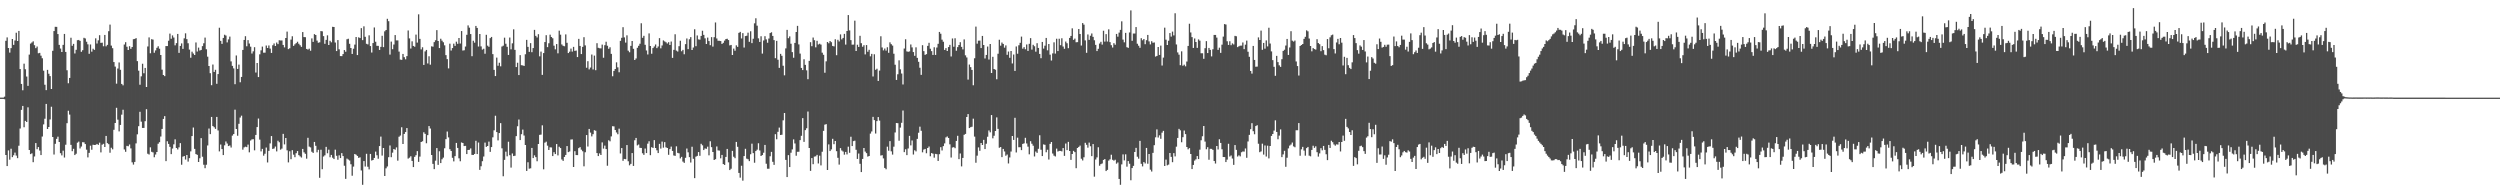 <svg xmlns="http://www.w3.org/2000/svg" width="1920" height="150"><path d="M0 74.972h1v1.000H0zM1 74.972h1v1.000H1zM2 74.975h1v1.000H2zM3 74.248h1v2.008H3zM4 31.341h1v87.724H4zM5 28.719h1v98.825H5zM6 36.885h1v78.614H6zM7 40.398h1v82.231H7zM8 36.971h1v77.276H8zM9 29.964h1v90.733H9zM10 34.478h1v84.750H10zM11 31.075h1v86.120H11zM12 25.141h1v94.369H12zM13 31.486h1v89.986H13zM14 23.748h1v88.166H14zM15 53.046h1v45.645H15zM16 64.462h1v19.903H16zM17 69.312h1v12.064H17zM18 48.922h1v48.801H18zM19 53.192h1v39.638H19zM20 58.790h1v34.890H20zM21 65.926h1v16.492H21zM22 41.944h1v73.244H22zM23 33.469h1v84.922H23zM24 32.614h1v85.163H24zM25 31.768h1v92.789H25zM26 34.696h1v85.448H26zM27 36.990h1v72.862H27zM28 35.721h1v78.877H28zM29 40.931h1v72.020H29zM30 40.593h1v75.043H30zM31 42.749h1v76.323H31zM32 44.736h1v60.112H32zM33 54.249h1v41.285H33zM34 65.055h1v26.127H34zM35 69.202h1v10.607H35zM36 53.635h1v45.457H36zM37 56.621h1v40.912H37zM38 58.494h1v33.257H38zM39 68.376h1v13.586H39zM40 38.994h1v66.234H40zM41 23.836h1v94.860H41zM42 20.562h1v89.854H42zM43 20.621h1v86.038H43zM44 26.186h1v78.795H44zM45 34.434h1v74.629H45zM46 37.299h1v80.337H46zM47 39.935h1v79.419H47zM48 34.447h1v81.262H48zM49 26.068h1v94.936H49zM50 39.862h1v71.295H50zM51 53.950h1v40.644H51zM52 63.928h1v21.092H52zM53 59.868h1v28.137H53zM54 29.003h1v82.270H54zM55 35.155h1v80.967H55zM56 33.705h1v80.582H56zM57 41.043h1v78.064H57zM58 38.232h1v79.819H58zM59 30.895h1v78.679H59zM60 30.686h1v78.069H60zM61 31.409h1v82.617H61zM62 39.798h1v72.735H62zM63 38.577h1v70.635H63zM64 29.038h1v80.276H64zM65 29.519h1v81.110H65zM66 32.058h1v82.877H66zM67 34.034h1v86.847H67zM68 41.304h1v76.095H68zM69 34.163h1v77.698H69zM70 39.698h1v75.294H70zM71 37.443h1v73.703H71zM72 38.287h1v73.059H72zM73 29.432h1v81.834H73zM74 33.433h1v77.130H74zM75 30.954h1v80.300H75zM76 27.039h1v82.540H76zM77 32.902h1v84.161H77zM78 32.782h1v78.331H78zM79 35.536h1v74.905H79zM80 26.815h1v86.067H80zM81 35.606h1v68.796H81zM82 34.435h1v75.491H82zM83 23.975h1v86.751H83zM84 18.885h1v98.402H84zM85 35.020h1v78.465H85zM86 37.015h1v77.654H86zM87 47.679h1v52.024H87zM88 51.175h1v43.305H88zM89 64.280h1v18.505H89zM90 52.632h1v39.297H90zM91 47.959h1v52.943H91zM92 53.611h1v42.362H92zM93 64.442h1v23.619H93zM94 65.517h1v18.736H94zM95 34.187h1v80.603H95zM96 32.418h1v84.143H96zM97 35.879h1v76.163H97zM98 38.419h1v73.898H98zM99 35.501h1v75.441H99zM100 37.469h1v76.513H100zM101 36.093h1v88.582H101zM102 30.103h1v96.336H102zM103 29.904h1v94.436H103zM104 29.295h1v80.832H104zM105 46.972h1v56.182H105zM106 54.268h1v42.652H106zM107 65.051h1v20.812H107zM108 58.624h1v34.815H108zM109 48.938h1v49.315H109zM110 56.293h1v41.939H110zM111 52.189h1v40.869H111zM112 66.792h1v17.067H112zM113 35.671h1v82.388H113zM114 28.718h1v89.978H114zM115 40.908h1v72.254H115zM116 30.094h1v86.464H116zM117 30.425h1v86.598H117zM118 40.502h1v80.271H118zM119 38.690h1v80.006H119zM120 36.729h1v80.023H120zM121 35.511h1v74.896H121zM122 37.449h1v71.751H122zM123 42.243h1v62.605H123zM124 53.506h1v45.534H124zM125 57.609h1v33.731H125zM126 58.451h1v30.719H126zM127 35.356h1v88.398H127zM128 35.399h1v73.116H128zM129 31.265h1v79.283H129zM130 25.787h1v86.993H130zM131 29.750h1v88.616H131zM132 27.185h1v86.877H132zM133 28.818h1v82.042H133zM134 34.819h1v72.184H134zM135 33.102h1v80.573H135zM136 26.048h1v88.727H136zM137 40.610h1v72.534H137zM138 35.279h1v74.663H138zM139 33.310h1v93.209H139zM140 37.549h1v82.783H140zM141 29.449h1v90.373H141zM142 25.607h1v96.921H142zM143 30.068h1v88.979H143zM144 33.212h1v90.887H144zM145 38.073h1v83.384H145zM146 44.328h1v71.922H146zM147 39.685h1v64.835H147zM148 41.089h1v56.883H148zM149 42.255h1v72.071H149zM150 32.621h1v85.712H150zM151 39.557h1v79.391H151zM152 36.538h1v87.859H152zM153 38.800h1v82.769H153zM154 38.351h1v67.758H154zM155 35.411h1v84.968H155zM156 33.236h1v93.279H156zM157 28.884h1v100.290H157zM158 37.860h1v88.672H158zM159 43.530h1v68.178H159zM160 50.692h1v48.037H160zM161 56.219h1v46.783H161zM162 65.418h1v24.401H162zM163 49.570h1v47.264H163zM164 55.260h1v42.496H164zM165 53.601h1v45.377H165zM166 64.352h1v25.444H166zM167 56.893h1v43.319H167zM168 21.296h1v95.000H168zM169 31.409h1v79.598H169zM170 33.686h1v80.788H170zM171 29.156h1v89.928H171zM172 26.661h1v84.950H172zM173 27.301h1v81.360H173zM174 32.584h1v77.639H174zM175 30.250h1v81.949H175zM176 28.102h1v83.640H176zM177 47.150h1v66.136H177zM178 50.600h1v53.553H178zM179 52.534h1v50.432H179zM180 64.653h1v19.559H180zM181 42.599h1v56.454H181zM182 52.965h1v51.274H182zM183 49.633h1v45.449H183zM184 63.160h1v27.083H184zM185 59.110h1v29.720H185zM186 38.332h1v76.637H186zM187 30.687h1v82.518H187zM188 27.816h1v84.819H188zM189 35.551h1v77.471H189zM190 30.823h1v80.256H190zM191 33.435h1v83.580H191zM192 35.823h1v72.101H192zM193 41.127h1v65.909H193zM194 39.430h1v67.468H194zM195 36.263h1v79.186H195zM196 55.696h1v47.933H196zM197 48.382h1v49.221H197zM198 59.194h1v31.838H198zM199 41.720h1v65.514H199zM200 38.666h1v77.629H200zM201 35.772h1v78.561H201zM202 40.468h1v79.085H202zM203 40.445h1v77.632H203zM204 34.948h1v78.364H204zM205 36.862h1v87.889H205zM206 34.906h1v80.936H206zM207 37.317h1v72.791H207zM208 40.629h1v63.878H208zM209 34.788h1v79.570H209zM210 33.392h1v80.621H210zM211 35.350h1v77.209H211zM212 32.659h1v83.599H212zM213 33.906h1v74.168H213zM214 30.929h1v78.318H214zM215 31.098h1v83.861H215zM216 31.099h1v83.003H216zM217 34.496h1v68.336H217zM218 36.410h1v74.490H218zM219 29.167h1v76.815H219zM220 24.252h1v91.211H220zM221 37.752h1v86.994H221zM222 37.050h1v79.120H222zM223 30.391h1v91.876H223zM224 27.855h1v87.474H224zM225 35.206h1v83.575H225zM226 34.046h1v86.667H226zM227 33.107h1v84.553H227zM228 32.049h1v83.990H228zM229 33.608h1v85.515H229zM230 34.764h1v85.333H230zM231 36.010h1v84.971H231zM232 24.616h1v89.761H232zM233 28.489h1v88.505H233zM234 28.589h1v89.515H234zM235 37.582h1v84.295H235zM236 38.077h1v67.734H236zM237 37.390h1v75.202H237zM238 38.964h1v74.230H238zM239 29.472h1v87.048H239zM240 32.145h1v85.328H240zM241 26.196h1v82.797H241zM242 26.892h1v85.088H242zM243 31.160h1v85.833H243zM244 32.833h1v82.212H244zM245 32.494h1v104.066H245zM246 23.870h1v91.113H246zM247 24.049h1v105.884H247zM248 27.729h1v92.488H248zM249 33.624h1v85.670H249zM250 30.602h1v82.177H250zM251 27.156h1v90.547H251zM252 34.541h1v80.395H252zM253 31.318h1v89.478H253zM254 32.533h1v86.468H254zM255 20.603h1v100.541H255zM256 20.760h1v101.402H256zM257 32.684h1v82.249H257zM258 39.227h1v80.419H258zM259 30.781h1v91.888H259zM260 37.882h1v81.408H260zM261 43.035h1v78.385H261zM262 43.113h1v74.491H262zM263 41.522h1v78.314H263zM264 38.442h1v88.823H264zM265 39.750h1v97.615H265zM266 30.170h1v91.657H266zM267 29.758h1v92.751H267zM268 33.657h1v89.637H268zM269 36.852h1v89.292H269zM270 41.445h1v93.533H270zM271 37.415h1v90.523H271zM272 34.254h1v84.013H272zM273 28.415h1v90.412H273zM274 42.299h1v77.450H274zM275 28.672h1v92.562H275zM276 29.232h1v91.607H276zM277 21.599h1v109.318H277zM278 30.814h1v111.137H278zM279 20.208h1v103.483H279zM280 28.260h1v99.646H280zM281 33.652h1v84.445H281zM282 34.082h1v93.975H282zM283 27.118h1v103.004H283zM284 35.365h1v82.860H284zM285 40.370h1v82.936H285zM286 33.084h1v89.811H286zM287 21.115h1v100.161H287zM288 32.071h1v84.336H288zM289 35.184h1v84.035H289zM290 35.206h1v86.694H290zM291 38.364h1v73.792H291zM292 35.983h1v68.948H292zM293 27.517h1v91.998H293zM294 36.192h1v77.455H294zM295 24.072h1v111.098H295zM296 23.065h1v106.218H296zM297 14.446h1v113.388H297zM298 16.298h1v104.433H298zM299 41.922h1v69.792H299zM300 31.966h1v88.780H300zM301 37.794h1v79.456H301zM302 34.217h1v80.224H302zM303 26.945h1v88.050H303zM304 31.039h1v82.189H304zM305 31.040h1v92.336H305zM306 39.647h1v65.384H306zM307 45.780h1v58.304H307zM308 45.986h1v51.772H308zM309 41.428h1v69.154H309zM310 43.927h1v58.942H310zM311 45.579h1v55.864H311zM312 43.118h1v55.242H312zM313 23.391h1v98.412H313zM314 29.489h1v91.593H314zM315 37.279h1v82.738H315zM316 31.748h1v91.866H316zM317 35.270h1v93.052H317zM318 35.885h1v84.594H318zM319 26.564h1v92.629H319zM320 32.701h1v83.392H320zM321 10.998h1v113.332H321zM322 29.854h1v90.394H322zM323 37.917h1v71.159H323zM324 36.303h1v72.167H324zM325 49.883h1v51.703H325zM326 39.475h1v63.316H326zM327 38.344h1v71.692H327zM328 48.722h1v55.046H328zM329 43.188h1v53.649H329zM330 49.650h1v49.061H330zM331 35.564h1v83.454H331zM332 35.829h1v89.997H332zM333 32.373h1v97.505H333zM334 30.905h1v92.504H334zM335 23.117h1v90.619H335zM336 31.486h1v95.142H336zM337 36.937h1v79.239H337zM338 29.728h1v95.532H338zM339 31.240h1v91.102H339zM340 32.467h1v88.584H340zM341 34.803h1v79.048H341zM342 42.335h1v64.503H342zM343 45.410h1v55.597H343zM344 52.555h1v52.992H344zM345 33.533h1v81.038H345zM346 38.786h1v77.196H346zM347 36.917h1v84.294H347zM348 33.544h1v90.412H348zM349 35.224h1v84.710H349zM350 32.010h1v77.747H350zM351 33.621h1v79.990H351zM352 29.204h1v92.384H352zM353 33.450h1v90.426H353zM354 23.879h1v85.535H354zM355 38.801h1v71.027H355zM356 38.609h1v73.561H356zM357 35.713h1v76.325H357zM358 26.751h1v91.551H358zM359 19.528h1v95.676H359zM360 21.224h1v93.812H360zM361 26.145h1v87.807H361zM362 43.175h1v75.748H362zM363 31.269h1v87.767H363zM364 32.793h1v85.405H364zM365 19.927h1v88.197H365zM366 21.463h1v96.837H366zM367 35.749h1v73.702H367zM368 26.096h1v104.370H368zM369 35.628h1v92.085H369zM370 38.099h1v85.721H370zM371 37.427h1v82.809H371zM372 41.264h1v68.241H372zM373 26.722h1v86.074H373zM374 35.068h1v77.085H374zM375 35.939h1v72.803H375zM376 29.264h1v87.364H376zM377 28.386h1v84.575H377zM378 41.570h1v63.924H378zM379 53.641h1v46.469H379zM380 58.440h1v30.460H380zM381 44.238h1v57.197H381zM382 50.502h1v57.333H382zM383 48.204h1v53.999H383zM384 50.940h1v43.649H384zM385 35.740h1v78.172H385zM386 35.050h1v100.320H386zM387 28.930h1v93.852H387zM388 33.599h1v82.865H388zM389 35.922h1v84.143H389zM390 42.178h1v66.666H390zM391 28.822h1v90.365H391zM392 37.872h1v90.869H392zM393 33.276h1v84.609H393zM394 22.539h1v97.304H394zM395 38.319h1v81.287H395zM396 51.509h1v53.054H396zM397 48.179h1v48.807H397zM398 57.634h1v34.190H398zM399 42.342h1v65.208H399zM400 50.071h1v52.979H400zM401 50.248h1v49.291H401zM402 50.627h1v53.453H402zM403 41.699h1v69.678H403zM404 30.609h1v100.644H404zM405 35.987h1v88.626H405zM406 39.833h1v89.704H406zM407 33.116h1v96.177H407zM408 40.091h1v73.532H408zM409 36.892h1v84.522H409zM410 22.945h1v96.366H410zM411 27.560h1v93.125H411zM412 28.757h1v95.081H412zM413 26.272h1v84.344H413zM414 43.286h1v60.312H414zM415 39.651h1v63.748H415zM416 57.502h1v38.746H416zM417 40.771h1v89.285H417zM418 32.293h1v77.282H418zM419 27.034h1v81.765H419zM420 36.189h1v75.696H420zM421 33.214h1v81.968H421zM422 26.624h1v86.502H422zM423 28.419h1v84.843H423zM424 29.390h1v90.467H424zM425 35.076h1v81.823H425zM426 37.906h1v80.421H426zM427 33.849h1v76.795H427zM428 40.983h1v78.374H428zM429 23.547h1v89.123H429zM430 26.643h1v87.094H430zM431 34.141h1v88.316H431zM432 35.159h1v88.397H432zM433 35.527h1v85.023H433zM434 26.411h1v92.584H434zM435 32.876h1v79.304H435zM436 40.731h1v76.107H436zM437 39.706h1v76.615H437zM438 37.312h1v69.830H438zM439 39.619h1v67.443H439zM440 35.994h1v92.239H440zM441 39.060h1v77.042H441zM442 38.801h1v80.291H442zM443 43.804h1v75.362H443zM444 29.832h1v83.944H444zM445 35.295h1v77.719H445zM446 41.511h1v73.459H446zM447 36.010h1v80.154H447zM448 28.557h1v99.187H448zM449 34.846h1v82.080H449zM450 52.019h1v51.705H450zM451 46.986h1v65.539H451zM452 53.275h1v45.745H452zM453 51.871h1v49.961H453zM454 41.865h1v62.892H454zM455 53.331h1v49.742H455zM456 42.700h1v57.307H456zM457 53.921h1v46.465H457zM458 33.175h1v84.375H458zM459 36.724h1v83.113H459zM460 37.060h1v80.744H460zM461 37.166h1v81.882H461zM462 34.249h1v75.129H462zM463 44.331h1v69.795H463zM464 34.706h1v77.138H464zM465 32.076h1v82.423H465zM466 35.109h1v92.150H466zM467 37.487h1v70.229H467zM468 36.306h1v72.262H468zM469 41.372h1v63.378H469zM470 58.566h1v38.365H470zM471 54.468h1v42.585H471zM472 52.978h1v46.848H472zM473 47.877h1v53.880H473zM474 51.708h1v51.402H474zM475 55.506h1v43.321H475zM476 31.411h1v86.435H476zM477 29.006h1v84.716H477zM478 20.909h1v102.580H478zM479 28.698h1v93.361H479zM480 32.712h1v89.534H480zM481 27.151h1v84.263H481zM482 38.915h1v84.947H482zM483 40.165h1v86.803H483zM484 35.248h1v90.610H484zM485 31.494h1v86.059H485zM486 37.499h1v89.917H486zM487 46.074h1v61.653H487zM488 44.921h1v61.021H488zM489 36.703h1v74.959H489zM490 35.157h1v75.851H490zM491 33.613h1v79.894H491zM492 17.881h1v95.758H492zM493 29.050h1v88.682H493zM494 27.520h1v91.428H494zM495 34.408h1v79.644H495zM496 38.734h1v78.823H496zM497 41.805h1v68.517H497zM498 25.653h1v82.829H498zM499 35.314h1v83.883H499zM500 41.251h1v71.807H500zM501 36.931h1v76.671H501zM502 35.677h1v71.966H502zM503 34.140h1v79.544H503zM504 36.974h1v78.494H504zM505 35.695h1v81.851H505zM506 29.261h1v81.229H506zM507 37.102h1v77.028H507zM508 34.899h1v73.859H508zM509 31.003h1v82.386H509zM510 31.811h1v77.371H510zM511 32.460h1v80.700H511zM512 33.446h1v80.210H512zM513 32.424h1v86.449H513zM514 34.537h1v80.016H514zM515 31.896h1v80.712H515zM516 44.422h1v71.497H516zM517 38.316h1v81.070H517zM518 26.336h1v93.382H518zM519 38.851h1v73.526H519zM520 39.595h1v77.794H520zM521 35.460h1v82.278H521zM522 31.301h1v90.337H522zM523 39.392h1v81.061H523zM524 38.273h1v85.823H524zM525 41.667h1v83.419H525zM526 33.885h1v87.302H526zM527 29.531h1v84.564H527zM528 37.729h1v79.273H528zM529 30.133h1v90.543H529zM530 28.499h1v96.352H530zM531 38.391h1v74.288H531zM532 36.484h1v85.500H532zM533 22.467h1v114.359H533zM534 35.495h1v84.821H534zM535 27.244h1v92.482H535zM536 30.283h1v86.523H536zM537 30.474h1v89.156H537zM538 27.607h1v82.823H538zM539 23.613h1v87.980H539zM540 26.759h1v88.473H540zM541 29.464h1v84.543H541zM542 33.769h1v80.502H542zM543 28.875h1v83.764H543zM544 31.519h1v87.785H544zM545 34.736h1v73.755H545zM546 28.532h1v84.491H546zM547 35.770h1v80.987H547zM548 28.558h1v94.319H548zM549 17.241h1v105.012H549zM550 29.561h1v82.947H550zM551 31.276h1v84.223H551zM552 31.321h1v84.350H552zM553 31.550h1v90.038H553zM554 33.745h1v85.239H554zM555 32.889h1v93.136H555zM556 31.175h1v95.486H556zM557 30.007h1v90.511H557zM558 29.765h1v84.597H558zM559 30.754h1v93.942H559zM560 34.866h1v95.764H560zM561 34.531h1v95.036H561zM562 42.255h1v73.621H562zM563 37.312h1v83.081H563zM564 38.947h1v82.536H564zM565 34.812h1v74.213H565zM566 35.983h1v76.783H566zM567 25.244h1v107.572H567zM568 24.483h1v111.967H568zM569 29.552h1v97.734H569zM570 25.449h1v113.280H570zM571 36.479h1v83.384H571zM572 27.721h1v86.540H572zM573 27.464h1v94.369H573zM574 25.113h1v97.199H574zM575 32.083h1v91.686H575zM576 24.019h1v94.439H576zM577 33.140h1v77.175H577zM578 29.729h1v87.854H578zM579 17.940h1v107.052H579zM580 14.004h1v101.994H580zM581 19.709h1v95.250H581zM582 29.463h1v80.563H582zM583 32.202h1v83.365H583zM584 27.842h1v91.980H584zM585 41.154h1v77.915H585zM586 31.096h1v86.188H586zM587 27.779h1v83.523H587zM588 30.255h1v95.512H588zM589 32.824h1v96.772H589zM590 29.595h1v100.001H590zM591 25.410h1v94.579H591zM592 24.758h1v91.896H592zM593 27.578h1v96.691H593zM594 30.813h1v95.818H594zM595 44.719h1v58.354H595zM596 31.390h1v75.592H596zM597 45.872h1v55.367H597zM598 52.113h1v45.882H598zM599 41.379h1v62.282H599zM600 42.855h1v60.634H600zM601 50.486h1v41.939H601zM602 57.849h1v28.919H602zM603 37.187h1v85.616H603zM604 22.918h1v113.063H604zM605 29.360h1v89.766H605zM606 27.954h1v100.335H606zM607 33.563h1v83.728H607zM608 40.024h1v74.692H608zM609 44.331h1v62.747H609zM610 32.966h1v77.195H610zM611 24.593h1v95.011H611zM612 19.842h1v96.720H612zM613 34.118h1v82.392H613zM614 41.180h1v66.420H614zM615 52.194h1v52.109H615zM616 53.815h1v36.913H616zM617 45.507h1v63.449H617zM618 49.811h1v50.107H618zM619 53.992h1v44.542H619zM620 60.816h1v24.841H620zM621 46.755h1v66.919H621zM622 32.428h1v98.776H622zM623 35.481h1v85.900H623zM624 28.831h1v97.253H624zM625 30.850h1v89.405H625zM626 36.331h1v83.709H626zM627 31.359h1v87.601H627zM628 34.137h1v91.403H628zM629 33.602h1v85.941H629zM630 34.254h1v92.777H630zM631 40.433h1v76.112H631zM632 42.065h1v58.460H632zM633 55.873h1v39.896H633zM634 47.090h1v48.268H634zM635 32.240h1v98.305H635zM636 33.242h1v77.649H636zM637 31.477h1v84.565H637zM638 32.393h1v82.323H638zM639 35.298h1v71.325H639zM640 35.640h1v75.104H640zM641 30.158h1v78.151H641zM642 42.377h1v73.726H642zM643 30.576h1v90.614H643zM644 31.861h1v94.564H644zM645 26.440h1v87.309H645zM646 30.250h1v85.309H646zM647 29.137h1v87.218H647zM648 26.003h1v92.771H648zM649 34.245h1v82.416H649zM650 23.820h1v94.781H650zM651 11.554h1v101.090H651zM652 23.360h1v93.984H652zM653 30.800h1v74.216H653zM654 34.312h1v77.855H654zM655 34.240h1v74.153H655zM656 15.883h1v92.129H656zM657 39.172h1v75.850H657zM658 34.369h1v87.707H658zM659 36.035h1v81.853H659zM660 27.508h1v98.306H660zM661 33.152h1v98.981H661zM662 35.875h1v86.162H662zM663 34.736h1v78.949H663zM664 41.798h1v74.649H664zM665 34.621h1v83.011H665zM666 39.735h1v80.518H666zM667 38.248h1v81.582H667zM668 43.278h1v59.337H668zM669 41.363h1v59.587H669zM670 58.733h1v31.029H670zM671 41.652h1v50.593H671zM672 53.582h1v48.952H672zM673 52.781h1v40.263H673zM674 62.134h1v27.777H674zM675 54.243h1v38.403H675zM676 27.847h1v91.623H676zM677 36.435h1v82.744H677zM678 38.692h1v82.976H678zM679 37.260h1v91.725H679zM680 38.837h1v91.168H680zM681 36.284h1v76.353H681zM682 40.527h1v75.229H682zM683 32.531h1v75.880H683zM684 33.968h1v82.252H684zM685 35.009h1v83.710H685zM686 41.291h1v71.330H686zM687 49.707h1v52.045H687zM688 61.405h1v33.074H688zM689 57.033h1v37.599H689zM690 46.328h1v61.764H690zM691 53.227h1v44.780H691zM692 56.457h1v37.846H692zM693 64.853h1v20.012H693zM694 37.289h1v79.560H694zM695 30.159h1v84.498H695zM696 39.488h1v79.641H696zM697 39.806h1v74.228H697zM698 39.489h1v64.878H698zM699 34.172h1v77.480H699zM700 36.415h1v71.465H700zM701 39.999h1v78.695H701zM702 42.871h1v72.525H702zM703 36.368h1v79.912H703zM704 44.429h1v62.223H704zM705 47.479h1v54.447H705zM706 51.997h1v45.272H706zM707 57.476h1v42.984H707zM708 34.708h1v82.274H708zM709 39.259h1v75.635H709zM710 42.139h1v72.259H710zM711 41.568h1v76.115H711zM712 35.203h1v78.460H712zM713 32.894h1v79.634H713zM714 37.414h1v82.607H714zM715 39.261h1v78.302H715zM716 42.197h1v75.810H716zM717 36.307h1v84.771H717zM718 42.173h1v75.986H718zM719 36.492h1v81.932H719zM720 33.657h1v89.920H720zM721 24.519h1v93.891H721zM722 25.910h1v87.143H722zM723 30.451h1v85.132H723zM724 32.045h1v80.192H724zM725 38.354h1v71.762H725zM726 36.979h1v68.543H726zM727 39.153h1v65.659H727zM728 36.141h1v69.848H728zM729 34.453h1v76.395H729zM730 43.342h1v77.625H730zM731 29.525h1v83.804H731zM732 35.886h1v77.132H732zM733 29.395h1v84.398H733zM734 38.975h1v69.261H734zM735 36.177h1v68.118H735zM736 34.574h1v87.647H736zM737 32.421h1v85.442H737zM738 36.004h1v91.804H738zM739 37.942h1v83.331H739zM740 30.253h1v73.280H740zM741 42.500h1v60.335H741zM742 44.129h1v45.710H742zM743 61.113h1v26.510H743zM744 49.571h1v48.784H744zM745 51.552h1v46.149H745zM746 53.697h1v43.634H746zM747 65.476h1v25.682H747zM748 44.727h1v60.178H748zM749 20.427h1v104.568H749zM750 33.558h1v86.005H750zM751 31.252h1v81.943H751zM752 31.162h1v84.636H752zM753 36.930h1v72.914H753zM754 27.608h1v83.760H754zM755 34.541h1v72.851H755zM756 44.909h1v69.553H756zM757 42.189h1v68.222H757zM758 35.760h1v69.249H758zM759 45.720h1v54.473H759zM760 33.783h1v67.835H760zM761 56.086h1v32.293H761zM762 43.626h1v62.632H762zM763 53.009h1v51.210H763zM764 53.580h1v47.046H764zM765 60.874h1v29.280H765zM766 41.251h1v57.729H766zM767 30.497h1v82.969H767zM768 35.097h1v77.870H768zM769 32.656h1v88.044H769zM770 33.766h1v80.592H770zM771 36.620h1v79.723H771zM772 34.883h1v84.708H772zM773 42.088h1v76.579H773zM774 39.555h1v85.997H774zM775 44.409h1v76.538H775zM776 39.177h1v77.218H776zM777 48.754h1v55.673H777zM778 41.888h1v65.563H778zM779 54.487h1v35.973H779zM780 35.665h1v81.426H780zM781 41.251h1v64.490H781zM782 34.750h1v78.363H782zM783 32.892h1v80.165H783zM784 28.101h1v87.191H784zM785 37.385h1v73.131H785zM786 36.193h1v73.897H786zM787 37.814h1v68.030H787zM788 34.143h1v76.017H788zM789 39.137h1v73.511H789zM790 33.635h1v84.890H790zM791 29.310h1v79.141H791zM792 38.075h1v72.307H792zM793 34.390h1v77.533H793zM794 35.523h1v84.660H794zM795 39.683h1v76.675H795zM796 33.180h1v84.221H796zM797 36.804h1v77.482H797zM798 41.398h1v62.497H798zM799 44.714h1v70.285H799zM800 32.188h1v87.664H800zM801 37.348h1v73.553H801zM802 35.061h1v76.138H802zM803 29.112h1v87.806H803zM804 38.672h1v76.303H804zM805 33.800h1v88.703H805zM806 41.985h1v68.486H806zM807 46.464h1v62.613H807zM808 40.986h1v76.948H808zM809 32.490h1v87.084H809zM810 41.159h1v79.014H810zM811 29.771h1v84.358H811zM812 39.229h1v77.131H812zM813 29.745h1v86.099H813zM814 34.698h1v81.197H814zM815 29.411h1v86.839H815zM816 35.753h1v77.939H816zM817 37.479h1v82.208H817zM818 31.877h1v78.382H818zM819 33.216h1v82.076H819zM820 37.012h1v71.934H820zM821 29.157h1v86.822H821zM822 27.595h1v95.167H822zM823 21.753h1v96.517H823zM824 30.640h1v85.247H824zM825 29.621h1v87.241H825zM826 32.468h1v96.725H826zM827 32.361h1v81.289H827zM828 22.266h1v90.572H828zM829 26.109h1v85.695H829zM830 34.967h1v86.918H830zM831 17.724h1v105.536H831zM832 18.968h1v101.795H832zM833 31.002h1v78.679H833zM834 40.535h1v70.689H834zM835 26.470h1v86.961H835zM836 30.618h1v78.896H836zM837 27.459h1v84.862H837zM838 25.709h1v94.211H838zM839 28.314h1v82.338H839zM840 30.930h1v104.753H840zM841 34.476h1v88.038H841zM842 39.228h1v81.676H842zM843 37.463h1v75.635H843zM844 33.433h1v93.835H844zM845 32.104h1v93.926H845zM846 34.254h1v91.287H846zM847 23.582h1v99.228H847zM848 31.938h1v90.207H848zM849 26.238h1v105.120H849zM850 31.880h1v98.562H850zM851 22.517h1v100.820H851zM852 32.344h1v90.035H852zM853 34.717h1v84.120H853zM854 36.523h1v86.217H854zM855 33.174h1v90.209H855zM856 34.353h1v88.343H856zM857 26.082h1v99.609H857zM858 28.153h1v96.640H858zM859 25.049h1v112.393H859zM860 22.915h1v119.036H860zM861 16.385h1v109.872H861zM862 30.410h1v88.157H862zM863 32.517h1v90.646H863zM864 25.250h1v93.278H864zM865 36.256h1v91.761H865zM866 36.739h1v86.970H866zM867 24.911h1v100.832H867zM868 7.994h1v130.456H868zM869 31.315h1v97.785H869zM870 25.737h1v101.671H870zM871 25.750h1v90.995H871zM872 20.773h1v92.794H872zM873 33.612h1v86.750H873zM874 35.126h1v86.720H874zM875 36.700h1v71.497H875zM876 29.332h1v96.486H876zM877 30.948h1v96.864H877zM878 29.947h1v94.499H878zM879 33.955h1v91.602H879zM880 30.870h1v82.722H880zM881 26.814h1v98.957H881zM882 31.781h1v86.488H882zM883 34.101h1v96.214H883zM884 31.628h1v100.130H884zM885 32.840h1v84.579H885zM886 32.601h1v78.915H886zM887 43.484h1v62.009H887zM888 42.972h1v56.407H888zM889 36.092h1v69.532H889zM890 42.190h1v61.753H890zM891 35.038h1v71.560H891zM892 50.347h1v51.517H892zM893 44.254h1v56.275H893zM894 21.252h1v106.216H894zM895 30.488h1v92.073H895zM896 34.545h1v92.433H896zM897 31.302h1v95.126H897zM898 25.376h1v92.131H898zM899 28.090h1v92.389H899zM900 24.245h1v100.331H900zM901 27.163h1v90.464H901zM902 10.199h1v109.912H902zM903 34.161h1v78.456H903zM904 40.235h1v65.708H904zM905 41.978h1v57.009H905zM906 50.069h1v50.044H906zM907 39.403h1v69.849H907zM908 50.485h1v54.905H908zM909 49.655h1v50.598H909zM910 50.928h1v52.094H910zM911 47.272h1v65.617H911zM912 35.255h1v79.426H912zM913 18.223h1v95.533H913zM914 24.953h1v93.300H914zM915 28.518h1v101.350H915zM916 36.809h1v89.872H916zM917 29.539h1v93.811H917zM918 32.269h1v90.107H918zM919 36.742h1v83.105H919zM920 30.272h1v91.874H920zM921 31.224h1v83.716H921zM922 40.903h1v66.844H922zM923 40.924h1v63.704H923zM924 45.170h1v51.614H924zM925 36.998h1v71.745H925zM926 31.589h1v83.061H926zM927 40.766h1v72.273H927zM928 36.827h1v85.824H928zM929 38.294h1v75.964H929zM930 43.339h1v70.977H930zM931 37.856h1v77.260H931zM932 26.838h1v96.828H932zM933 26.841h1v98.739H933zM934 28.879h1v83.267H934zM935 38.319h1v76.455H935zM936 36.609h1v70.358H936zM937 40.617h1v69.151H937zM938 34.282h1v80.367H938zM939 28.105h1v92.473H939zM940 18.476h1v102.145H940zM941 18.847h1v105.631H941zM942 31.678h1v90.913H942zM943 34.502h1v75.911H943zM944 31.679h1v88.533H944zM945 34.705h1v84.670H945zM946 33.327h1v88.446H946zM947 34.144h1v92.467H947zM948 27.523h1v83.891H948zM949 27.857h1v87.244H949zM950 36.185h1v84.009H950zM951 35.510h1v83.799H951zM952 35.078h1v85.043H952zM953 35.017h1v81.928H953zM954 32.626h1v83.712H954zM955 37.736h1v78.712H955zM956 34.309h1v79.722H956zM957 31.174h1v90.018H957zM958 39.713h1v68.920H958zM959 43.618h1v59.966H959zM960 54.497h1v44.712H960zM961 56.521h1v38.075H961zM962 35.281h1v65.471H962zM963 46.038h1v57.083H963zM964 51.263h1v45.576H964zM965 51.153h1v45.016H965zM966 28.732h1v81.636H966zM967 30.721h1v86.160H967zM968 23.486h1v92.794H968zM969 38.226h1v72.125H969zM970 32.993h1v85.717H970zM971 37.382h1v74.326H971zM972 31.005h1v89.217H972zM973 35.654h1v76.239H973zM974 21.292h1v100.383H974zM975 33.431h1v78.693H975zM976 39.452h1v64.955H976zM977 46.182h1v56.722H977zM978 51.318h1v48.986H978zM979 58.239h1v34.185H979zM980 42.901h1v58.428H980zM981 47.723h1v59.248H981zM982 50.159h1v54.001H982zM983 51.347h1v48.012H983zM984 45.445h1v75.240H984zM985 39.114h1v79.465H985zM986 38.204h1v77.610H986zM987 34.951h1v93.132H987zM988 29.898h1v91.228H988zM989 42.190h1v71.784H989zM990 36.462h1v75.352H990zM991 23.962h1v87.029H991zM992 31.243h1v78.200H992zM993 31.943h1v80.482H993zM994 31.153h1v81.962H994zM995 47.211h1v52.813H995zM996 50.739h1v49.303H996zM997 57.984h1v36.528H997zM998 35.309h1v84.281H998zM999 34.545h1v80.141H999zM1000 33.789h1v78.981H1000zM1001 29.864h1v85.805H1001zM1002 28.262h1v91.306H1002zM1003 23.311h1v90.456H1003zM1004 24.042h1v88.827H1004zM1005 29.585h1v89.948H1005zM1006 35.333h1v84.746H1006zM1007 39.442h1v75.709H1007zM1008 36.939h1v74.968H1008zM1009 37.664h1v75.897H1009zM1010 38.101h1v74.267H1010zM1011 30.101h1v86.770H1011zM1012 33.054h1v87.223H1012zM1013 33.932h1v83.867H1013zM1014 39.319h1v74.478H1014zM1015 35.425h1v80.049H1015zM1016 38.511h1v73.579H1016zM1017 41.960h1v73.149H1017zM1018 42.421h1v76.075H1018zM1019 30.001h1v92.978H1019zM1020 37.051h1v74.263H1020zM1021 28.647h1v84.979H1021zM1022 27.078h1v80.989H1022zM1023 26.589h1v82.598H1023zM1024 37.739h1v73.227H1024zM1025 41.041h1v70.820H1025zM1026 32.593h1v78.250H1026zM1027 29.870h1v81.195H1027zM1028 34.021h1v75.033H1028zM1029 29.203h1v87.102H1029zM1030 32.762h1v76.306H1030zM1031 50.294h1v53.843H1031zM1032 43.634h1v64.513H1032zM1033 56.979h1v34.312H1033zM1034 44.418h1v52.992H1034zM1035 50.068h1v48.560H1035zM1036 52.124h1v49.243H1036zM1037 53.032h1v50.634H1037zM1038 47.871h1v52.184H1038zM1039 26.942h1v100.456H1039zM1040 29.260h1v91.415H1040zM1041 33.111h1v88.330H1041zM1042 38.508h1v87.689H1042zM1043 41.222h1v74.588H1043zM1044 34.876h1v77.398H1044zM1045 35.864h1v76.011H1045zM1046 38.366h1v74.637H1046zM1047 30.784h1v85.286H1047zM1048 39.517h1v78.646H1048zM1049 47.911h1v57.753H1049zM1050 43.409h1v61.230H1050zM1051 60.736h1v33.557H1051zM1052 54.333h1v44.807H1052zM1053 43.895h1v61.477H1053zM1054 44.949h1v54.329H1054zM1055 48.255h1v54.860H1055zM1056 48.872h1v46.986H1056zM1057 33.982h1v91.098H1057zM1058 37.706h1v76.161H1058zM1059 29.610h1v89.087H1059zM1060 32.116h1v86.491H1060zM1061 36.533h1v75.982H1061zM1062 36.032h1v86.002H1062zM1063 34.416h1v84.888H1063zM1064 35.882h1v90.619H1064zM1065 34.309h1v86.605H1065zM1066 34.245h1v84.612H1066zM1067 43.127h1v65.271H1067zM1068 50.658h1v58.118H1068zM1069 50.028h1v56.974H1069zM1070 28.047h1v81.868H1070zM1071 35.448h1v95.879H1071zM1072 31.776h1v81.119H1072zM1073 35.352h1v75.867H1073zM1074 36.291h1v78.370H1074zM1075 34.511h1v86.219H1075zM1076 27.393h1v91.989H1076zM1077 30.417h1v86.576H1077zM1078 30.399h1v85.524H1078zM1079 38.146h1v78.755H1079zM1080 35.913h1v81.280H1080zM1081 39.593h1v75.854H1081zM1082 32.139h1v84.264H1082zM1083 25.648h1v96.346H1083zM1084 30.844h1v93.585H1084zM1085 41.635h1v79.405H1085zM1086 40.105h1v79.615H1086zM1087 38.774h1v91.015H1087zM1088 40.677h1v72.280H1088zM1089 36.646h1v74.414H1089zM1090 27.049h1v83.483H1090zM1091 25.087h1v97.299H1091zM1092 37.549h1v83.635H1092zM1093 20.854h1v99.585H1093zM1094 27.313h1v94.650H1094zM1095 33.221h1v80.180H1095zM1096 34.276h1v90.826H1096zM1097 37.912h1v71.473H1097zM1098 37.304h1v81.949H1098zM1099 36.418h1v75.466H1099zM1100 33.010h1v87.437H1100zM1101 32.296h1v82.993H1101zM1102 39.698h1v73.471H1102zM1103 28.748h1v89.617H1103zM1104 22.386h1v92.040H1104zM1105 33.565h1v83.937H1105zM1106 41.044h1v72.764H1106zM1107 38.703h1v74.120H1107zM1108 23.052h1v90.507H1108zM1109 26.831h1v83.734H1109zM1110 37.743h1v74.342H1110zM1111 26.631h1v81.546H1111zM1112 25.741h1v94.641H1112zM1113 31.057h1v98.274H1113zM1114 23.522h1v96.674H1114zM1115 19.368h1v96.999H1115zM1116 31.491h1v91.939H1116zM1117 32.790h1v86.401H1117zM1118 28.864h1v96.019H1118zM1119 32.383h1v93.358H1119zM1120 35.886h1v77.605H1120zM1121 28.335h1v93.225H1121zM1122 27.710h1v98.168H1122zM1123 30.522h1v87.157H1123zM1124 28.525h1v90.469H1124zM1125 28.988h1v85.778H1125zM1126 32.008h1v86.003H1126zM1127 34.893h1v78.985H1127zM1128 26.970h1v98.490H1128zM1129 34.011h1v83.454H1129zM1130 28.622h1v84.889H1130zM1131 32.147h1v80.527H1131zM1132 28.826h1v84.079H1132zM1133 31.306h1v85.583H1133zM1134 35.990h1v88.773H1134zM1135 28.373h1v87.528H1135zM1136 24.649h1v97.125H1136zM1137 21.892h1v98.327H1137zM1138 32.793h1v85.953H1138zM1139 27.029h1v93.187H1139zM1140 23.898h1v99.874H1140zM1141 26.746h1v96.904H1141zM1142 34.843h1v85.072H1142zM1143 34.973h1v81.610H1143zM1144 32.402h1v88.059H1144zM1145 37.367h1v82.963H1145zM1146 31.622h1v85.974H1146zM1147 29.144h1v88.064H1147zM1148 27.409h1v101.381H1148zM1149 18.242h1v103.384H1149zM1150 26.892h1v99.267H1150zM1151 26.328h1v105.015H1151zM1152 32.245h1v97.207H1152zM1153 27.683h1v95.569H1153zM1154 25.963h1v104.554H1154zM1155 34.686h1v92.218H1155zM1156 37.313h1v81.096H1156zM1157 35.640h1v88.061H1157zM1158 24.421h1v93.238H1158zM1159 18.176h1v99.198H1159zM1160 30.341h1v90.309H1160zM1161 25.043h1v106.217H1161zM1162 33.679h1v94.165H1162zM1163 30.659h1v83.656H1163zM1164 30.917h1v80.082H1164zM1165 30.575h1v74.939H1165zM1166 43.376h1v59.985H1166zM1167 62.684h1v28.068H1167zM1168 62.471h1v27.844H1168zM1169 61.941h1v27.084H1169zM1170 61.696h1v26.203H1170zM1171 61.517h1v27.128H1171zM1172 59.279h1v32.083H1172zM1173 58.101h1v34.190H1173zM1174 56.137h1v38.248H1174zM1175 54.230h1v43.465H1175zM1176 52.660h1v47.818H1176zM1177 50.379h1v51.030H1177zM1178 48.916h1v54.479H1178zM1179 48.322h1v56.193H1179zM1180 45.501h1v60.998H1180zM1181 43.569h1v64.625H1181zM1182 42.009h1v67.399H1182zM1183 39.213h1v71.257H1183zM1184 37.207h1v74.361H1184zM1185 35.997h1v76.913H1185zM1186 33.783h1v82.303H1186zM1187 31.050h1v87.001H1187zM1188 31.676h1v87.803H1188zM1189 30.812h1v89.791H1189zM1190 29.858h1v91.877H1190zM1191 27.950h1v95.237H1191zM1192 26.384h1v96.828H1192zM1193 25.729h1v97.328H1193zM1194 24.758h1v97.430H1194zM1195 23.450h1v98.792H1195zM1196 21.465h1v101.530H1196zM1197 22.816h1v99.996H1197zM1198 22.864h1v100.984H1198zM1199 23.505h1v102.517H1199zM1200 26.504h1v100.525H1200zM1201 27.150h1v104.848H1201zM1202 23.138h1v104.304H1202zM1203 32.098h1v90.269H1203zM1204 27.740h1v91.188H1204zM1205 25.012h1v97.683H1205zM1206 27.386h1v90.386H1206zM1207 32.238h1v74.533H1207zM1208 22.646h1v93.795H1208zM1209 19.426h1v102.698H1209zM1210 14.707h1v114.406H1210zM1211 24.847h1v90.799H1211zM1212 25.855h1v97.423H1212zM1213 27.103h1v87.220H1213zM1214 25.974h1v97.743H1214zM1215 21.653h1v107.002H1215zM1216 33.494h1v83.459H1216zM1217 40.797h1v78.879H1217zM1218 38.120h1v72.766H1218zM1219 31.328h1v79.237H1219zM1220 28.919h1v86.127H1220zM1221 26.636h1v104.533H1221zM1222 22.195h1v96.435H1222zM1223 22.872h1v105.740H1223zM1224 25.704h1v98.613H1224zM1225 30.250h1v91.650H1225zM1226 35.581h1v80.814H1226zM1227 38.423h1v65.556H1227zM1228 32.565h1v77.540H1228zM1229 31.440h1v80.948H1229zM1230 33.601h1v82.531H1230zM1231 25.922h1v94.138H1231zM1232 25.916h1v92.393H1232zM1233 29.002h1v95.102H1233zM1234 33.470h1v86.621H1234zM1235 28.433h1v92.114H1235zM1236 32.755h1v86.704H1236zM1237 30.655h1v92.099H1237zM1238 26.383h1v86.636H1238zM1239 36.715h1v79.520H1239zM1240 35.947h1v74.634H1240zM1241 46.321h1v61.417H1241zM1242 37.853h1v75.713H1242zM1243 31.103h1v91.965H1243zM1244 39.236h1v73.898H1244zM1245 38.239h1v65.932H1245zM1246 32.018h1v79.891H1246zM1247 33.818h1v85.359H1247zM1248 29.317h1v82.748H1248zM1249 28.940h1v91.648H1249zM1250 34.102h1v82.778H1250zM1251 35.949h1v87.579H1251zM1252 27.329h1v86.598H1252zM1253 42.843h1v70.270H1253zM1254 35.201h1v81.844H1254zM1255 26.859h1v94.628H1255zM1256 20.542h1v108.716H1256zM1257 21.159h1v106.529H1257zM1258 27.443h1v89.805H1258zM1259 23.511h1v100.321H1259zM1260 25.920h1v102.145H1260zM1261 27.700h1v101.313H1261zM1262 31.944h1v78.246H1262zM1263 40.953h1v68.136H1263zM1264 32.298h1v78.915H1264zM1265 31.244h1v93.492H1265zM1266 29.858h1v86.496H1266zM1267 38.309h1v80.783H1267zM1268 29.422h1v82.539H1268zM1269 31.333h1v76.207H1269zM1270 35.569h1v81.227H1270zM1271 34.976h1v81.004H1271zM1272 37.600h1v79.922H1272zM1273 16.725h1v116.133H1273zM1274 29.509h1v82.244H1274zM1275 37.670h1v94.230H1275zM1276 35.267h1v86.010H1276zM1277 30.738h1v89.629H1277zM1278 31.561h1v79.285H1278zM1279 29.336h1v93.875H1279zM1280 29.462h1v82.697H1280zM1281 27.479h1v91.140H1281zM1282 29.368h1v95.493H1282zM1283 26.316h1v98.659H1283zM1284 33.989h1v79.864H1284zM1285 37.878h1v82.033H1285zM1286 36.317h1v79.036H1286zM1287 24.909h1v91.954H1287zM1288 28.296h1v103.407H1288zM1289 32.166h1v81.928H1289zM1290 44.754h1v64.978H1290zM1291 48.467h1v58.945H1291zM1292 42.385h1v77.774H1292zM1293 32.837h1v95.715H1293zM1294 27.380h1v110.054H1294zM1295 29.532h1v84.325H1295zM1296 37.146h1v82.403H1296zM1297 34.265h1v94.467H1297zM1298 32.865h1v85.357H1298zM1299 28.221h1v72.595H1299zM1300 37.527h1v67.563H1300zM1301 34.032h1v78.419H1301zM1302 32.811h1v92.197H1302zM1303 13.484h1v114.834H1303zM1304 19.524h1v99.261H1304zM1305 30.729h1v91.494H1305zM1306 22.483h1v94.647H1306zM1307 25.289h1v84.181H1307zM1308 30.142h1v78.346H1308zM1309 17.748h1v108.517H1309zM1310 29.856h1v87.243H1310zM1311 35.260h1v77.600H1311zM1312 29.656h1v82.805H1312zM1313 34.474h1v77.932H1313zM1314 45.119h1v61.908H1314zM1315 38.867h1v74.626H1315zM1316 25.680h1v95.887H1316zM1317 31.490h1v88.637H1317zM1318 32.883h1v91.392H1318zM1319 35.819h1v94.636H1319zM1320 29.684h1v94.652H1320zM1321 19.891h1v108.893H1321zM1322 22.804h1v114.221H1322zM1323 26.512h1v101.567H1323zM1324 28.856h1v85.583H1324zM1325 42.705h1v74.515H1325zM1326 37.929h1v75.038H1326zM1327 43.416h1v71.814H1327zM1328 39.577h1v75.670H1328zM1329 30.650h1v86.671H1329zM1330 35.033h1v83.477H1330zM1331 43.859h1v76.097H1331zM1332 36.328h1v80.846H1332zM1333 40.398h1v72.370H1333zM1334 32.947h1v80.773H1334zM1335 39.525h1v66.129H1335zM1336 37.328h1v70.103H1336zM1337 34.238h1v70.642H1337zM1338 28.482h1v95.215H1338zM1339 33.887h1v84.233H1339zM1340 36.056h1v87.421H1340zM1341 33.573h1v84.524H1341zM1342 32.471h1v86.204H1342zM1343 29.220h1v97.020H1343zM1344 32.674h1v88.238H1344zM1345 40.048h1v67.911H1345zM1346 42.835h1v63.423H1346zM1347 28.460h1v78.519H1347zM1348 34.637h1v87.423H1348zM1349 37.294h1v87.194H1349zM1350 32.282h1v97.000H1350zM1351 32.513h1v86.461H1351zM1352 38.925h1v77.433H1352zM1353 22.882h1v90.413H1353zM1354 21.244h1v94.239H1354zM1355 10.250h1v110.472H1355zM1356 23.294h1v97.355H1356zM1357 39.851h1v73.669H1357zM1358 38.707h1v70.823H1358zM1359 38.621h1v81.991H1359zM1360 37.151h1v76.747H1360zM1361 42.309h1v72.078H1361zM1362 37.120h1v79.749H1362zM1363 37.728h1v72.293H1363zM1364 36.964h1v68.324H1364zM1365 36.172h1v74.401H1365zM1366 19.958h1v94.579H1366zM1367 21.791h1v104.713H1367zM1368 19.840h1v103.599H1368zM1369 19.483h1v100.890H1369zM1370 38.121h1v74.371H1370zM1371 38.913h1v69.816H1371zM1372 37.432h1v69.864H1372zM1373 28.423h1v86.505H1373zM1374 39.612h1v66.753H1374zM1375 33.523h1v80.891H1375zM1376 37.917h1v85.553H1376zM1377 29.731h1v100.044H1377zM1378 28.899h1v91.501H1378zM1379 31.177h1v86.903H1379zM1380 32.037h1v83.871H1380zM1381 36.874h1v83.501H1381zM1382 27.662h1v95.029H1382zM1383 39.723h1v81.838H1383zM1384 33.807h1v77.199H1384zM1385 37.351h1v78.765H1385zM1386 21.715h1v99.063H1386zM1387 20.785h1v99.716H1387zM1388 21.233h1v93.914H1388zM1389 23.598h1v86.843H1389zM1390 33.705h1v77.678H1390zM1391 37.427h1v79.742H1391zM1392 35.623h1v92.645H1392zM1393 33.804h1v86.730H1393zM1394 28.668h1v82.576H1394zM1395 35.986h1v76.355H1395zM1396 23.089h1v87.645H1396zM1397 32.380h1v82.728H1397zM1398 30.462h1v84.479H1398zM1399 31.405h1v79.240H1399zM1400 29.912h1v85.147H1400zM1401 28.080h1v93.869H1401zM1402 33.087h1v77.844H1402zM1403 37.166h1v80.782H1403zM1404 23.523h1v95.530H1404zM1405 20.055h1v99.658H1405zM1406 27.101h1v105.007H1406zM1407 36.810h1v71.286H1407zM1408 44.031h1v60.937H1408zM1409 40.112h1v69.421H1409zM1410 31.935h1v84.199H1410zM1411 38.429h1v81.066H1411zM1412 35.176h1v76.791H1412zM1413 36.472h1v74.287H1413zM1414 34.493h1v80.352H1414zM1415 25.895h1v90.649H1415zM1416 31.652h1v82.066H1416zM1417 33.105h1v74.006H1417zM1418 30.501h1v83.435H1418zM1419 35.634h1v72.576H1419zM1420 35.420h1v86.827H1420zM1421 26.074h1v97.022H1421zM1422 31.484h1v93.042H1422zM1423 22.318h1v88.099H1423zM1424 18.987h1v95.711H1424zM1425 40.448h1v74.311H1425zM1426 37.747h1v74.174H1426zM1427 39.626h1v69.462H1427zM1428 34.168h1v84.206H1428zM1429 38.259h1v79.114H1429zM1430 36.402h1v81.427H1430zM1431 33.971h1v82.494H1431zM1432 31.003h1v85.436H1432zM1433 38.390h1v74.965H1433zM1434 33.584h1v78.570H1434zM1435 34.608h1v79.346H1435zM1436 39.549h1v69.954H1436zM1437 50.163h1v55.474H1437zM1438 28.928h1v99.385H1438zM1439 17.677h1v103.819H1439zM1440 25.478h1v89.851H1440zM1441 27.861h1v88.164H1441zM1442 36.530h1v81.315H1442zM1443 33.554h1v84.469H1443zM1444 40.619h1v72.537H1444zM1445 40.249h1v68.086H1445zM1446 32.928h1v73.463H1446zM1447 31.515h1v79.727H1447zM1448 35.440h1v93.956H1448zM1449 29.031h1v81.986H1449zM1450 36.726h1v76.751H1450zM1451 33.243h1v75.116H1451zM1452 36.983h1v84.171H1452zM1453 29.201h1v94.737H1453zM1454 31.178h1v81.145H1454zM1455 29.856h1v89.675H1455zM1456 28.735h1v88.122H1456zM1457 39.338h1v82.903H1457zM1458 31.717h1v99.939H1458zM1459 22.242h1v104.751H1459zM1460 28.082h1v101.804H1460zM1461 27.772h1v85.691H1461zM1462 33.549h1v80.651H1462zM1463 31.228h1v86.212H1463zM1464 24.062h1v102.403H1464zM1465 25.593h1v104.326H1465zM1466 24.031h1v98.325H1466zM1467 31.706h1v92.449H1467zM1468 27.956h1v100.441H1468zM1469 32.699h1v94.797H1469zM1470 31.561h1v84.693H1470zM1471 24.335h1v95.496H1471zM1472 28.626h1v86.467H1472zM1473 28.093h1v86.538H1473zM1474 31.705h1v84.881H1474zM1475 32.382h1v86.132H1475zM1476 12.568h1v104.879H1476zM1477 25.059h1v95.973H1477zM1478 25.219h1v88.739H1478zM1479 40.043h1v76.343H1479zM1480 32.001h1v76.840H1480zM1481 29.841h1v88.057H1481zM1482 28.363h1v89.046H1482zM1483 30.775h1v89.206H1483zM1484 29.099h1v97.057H1484zM1485 32.984h1v88.790H1485zM1486 29.396h1v81.809H1486zM1487 26.869h1v90.265H1487zM1488 29.816h1v93.328H1488zM1489 32.896h1v79.343H1489zM1490 36.768h1v79.951H1490zM1491 26.416h1v91.953H1491zM1492 32.857h1v83.272H1492zM1493 17.845h1v104.105H1493zM1494 21.000h1v90.921H1494zM1495 20.772h1v93.471H1495zM1496 15.606h1v105.832H1496zM1497 32.401h1v84.087H1497zM1498 31.829h1v101.843H1498zM1499 25.691h1v104.192H1499zM1500 25.412h1v102.656H1500zM1501 23.160h1v104.829H1501zM1502 16.753h1v101.736H1502zM1503 23.189h1v94.946H1503zM1504 22.044h1v93.987H1504zM1505 23.523h1v106.043H1505zM1506 22.587h1v88.763H1506zM1507 27.251h1v91.333H1507zM1508 26.050h1v90.227H1508zM1509 33.828h1v78.766H1509zM1510 36.846h1v87.086H1510zM1511 20.741h1v96.471H1511zM1512 12.940h1v114.371H1512zM1513 10.733h1v116.238H1513zM1514 16.119h1v104.246H1514zM1515 14.691h1v107.451H1515zM1516 22.377h1v92.202H1516zM1517 39.508h1v68.261H1517zM1518 48.337h1v58.556H1518zM1519 30.437h1v80.497H1519zM1520 28.688h1v94.202H1520zM1521 29.879h1v86.146H1521zM1522 32.718h1v86.051H1522zM1523 26.225h1v93.403H1523zM1524 21.316h1v99.686H1524zM1525 29.289h1v90.675H1525zM1526 27.565h1v86.491H1526zM1527 25.709h1v92.289H1527zM1528 21.179h1v89.572H1528zM1529 24.071h1v88.432H1529zM1530 36.761h1v81.909H1530zM1531 34.941h1v77.844H1531zM1532 38.926h1v77.325H1532zM1533 29.029h1v93.828H1533zM1534 26.855h1v100.610H1534zM1535 29.790h1v95.086H1535zM1536 34.454h1v98.859H1536zM1537 19.897h1v112.819H1537zM1538 30.162h1v87.872H1538zM1539 40.058h1v91.449H1539zM1540 33.218h1v92.656H1540zM1541 32.981h1v86.202H1541zM1542 31.357h1v82.160H1542zM1543 32.806h1v89.401H1543zM1544 40.098h1v85.122H1544zM1545 34.467h1v91.919H1545zM1546 33.955h1v92.340H1546zM1547 24.417h1v92.938H1547zM1548 39.605h1v85.643H1548zM1549 31.060h1v95.343H1549zM1550 22.987h1v103.395H1550zM1551 23.586h1v104.027H1551zM1552 22.184h1v94.482H1552zM1553 31.104h1v77.610H1553zM1554 43.872h1v58.093H1554zM1555 43.582h1v64.824H1555zM1556 31.263h1v102.097H1556zM1557 23.625h1v99.711H1557zM1558 30.822h1v88.262H1558zM1559 35.777h1v91.304H1559zM1560 31.654h1v96.233H1560zM1561 26.111h1v90.497H1561zM1562 34.055h1v81.870H1562zM1563 29.775h1v90.671H1563zM1564 32.659h1v87.630H1564zM1565 30.756h1v84.471H1565zM1566 22.432h1v103.896H1566zM1567 20.419h1v97.745H1567zM1568 26.148h1v92.968H1568zM1569 28.531h1v89.438H1569zM1570 33.864h1v84.222H1570zM1571 30.546h1v92.510H1571zM1572 30.625h1v95.281H1572zM1573 24.538h1v104.117H1573zM1574 31.596h1v94.605H1574zM1575 33.347h1v92.542H1575zM1576 26.386h1v89.006H1576zM1577 23.729h1v91.332H1577zM1578 28.312h1v88.908H1578zM1579 39.130h1v78.843H1579zM1580 39.147h1v70.460H1580zM1581 35.712h1v74.625H1581zM1582 29.012h1v75.052H1582zM1583 35.676h1v96.022H1583zM1584 21.503h1v100.934H1584zM1585 27.761h1v92.162H1585zM1586 36.268h1v76.935H1586zM1587 30.826h1v82.379H1587zM1588 32.508h1v77.364H1588zM1589 37.100h1v66.563H1589zM1590 27.649h1v75.185H1590zM1591 25.158h1v81.387H1591zM1592 42.610h1v70.958H1592zM1593 26.000h1v97.394H1593zM1594 25.977h1v94.537H1594zM1595 31.355h1v82.577H1595zM1596 32.049h1v82.235H1596zM1597 28.337h1v87.570H1597zM1598 34.695h1v86.205H1598zM1599 36.335h1v77.019H1599zM1600 40.151h1v85.452H1600zM1601 20.847h1v100.511H1601zM1602 26.056h1v102.578H1602zM1603 28.598h1v81.362H1603zM1604 20.195h1v96.708H1604zM1605 15.906h1v114.591H1605zM1606 31.344h1v94.353H1606zM1607 34.868h1v90.050H1607zM1608 37.298h1v73.907H1608zM1609 35.365h1v75.641H1609zM1610 39.325h1v76.400H1610zM1611 32.666h1v89.954H1611zM1612 30.827h1v87.785H1612zM1613 30.090h1v100.405H1613zM1614 29.251h1v94.886H1614zM1615 32.086h1v91.649H1615zM1616 31.401h1v84.815H1616zM1617 36.504h1v79.529H1617zM1618 38.847h1v82.938H1618zM1619 27.176h1v95.180H1619zM1620 25.661h1v99.864H1620zM1621 33.316h1v80.518H1621zM1622 26.891h1v87.904H1622zM1623 36.195h1v86.583H1623zM1624 42.353h1v83.428H1624zM1625 37.413h1v82.661H1625zM1626 34.333h1v88.323H1626zM1627 38.918h1v78.575H1627zM1628 26.651h1v93.324H1628zM1629 32.860h1v81.762H1629zM1630 29.382h1v90.926H1630zM1631 27.325h1v95.193H1631zM1632 27.072h1v92.959H1632zM1633 35.213h1v78.950H1633zM1634 24.505h1v99.781H1634zM1635 24.216h1v90.212H1635zM1636 30.716h1v86.195H1636zM1637 39.610h1v78.747H1637zM1638 6.253h1v109.871H1638zM1639 21.787h1v102.523H1639zM1640 27.588h1v101.498H1640zM1641 37.731h1v81.960H1641zM1642 37.312h1v94.418H1642zM1643 24.248h1v98.970H1643zM1644 37.767h1v98.084H1644zM1645 30.970h1v101.000H1645zM1646 27.562h1v103.354H1646zM1647 30.274h1v92.946H1647zM1648 23.908h1v97.100H1648zM1649 33.757h1v85.910H1649zM1650 35.654h1v79.385H1650zM1651 36.612h1v79.827H1651zM1652 36.650h1v79.865H1652zM1653 25.759h1v96.420H1653zM1654 20.477h1v104.461H1654zM1655 23.730h1v97.381H1655zM1656 24.867h1v94.127H1656zM1657 29.261h1v91.585H1657zM1658 17.058h1v106.216H1658zM1659 30.548h1v84.534H1659zM1660 29.094h1v84.930H1660zM1661 28.227h1v89.073H1661zM1662 28.140h1v89.576H1662zM1663 31.827h1v87.089H1663zM1664 24.585h1v94.817H1664zM1665 33.813h1v84.878H1665zM1666 29.349h1v89.488H1666zM1667 26.952h1v83.164H1667zM1668 30.010h1v90.612H1668zM1669 26.899h1v86.786H1669zM1670 23.046h1v99.061H1670zM1671 26.117h1v89.770H1671zM1672 31.894h1v95.294H1672zM1673 21.540h1v109.500H1673zM1674 32.898h1v84.119H1674zM1675 26.335h1v91.178H1675zM1676 33.076h1v86.250H1676zM1677 42.352h1v63.306H1677zM1678 41.191h1v74.025H1678zM1679 33.275h1v92.505H1679zM1680 27.744h1v87.125H1680zM1681 31.131h1v87.900H1681zM1682 37.344h1v81.791H1682zM1683 29.648h1v78.237H1683zM1684 30.793h1v87.257H1684zM1685 29.122h1v94.063H1685zM1686 28.537h1v81.972H1686zM1687 31.056h1v86.446H1687zM1688 30.452h1v92.413H1688zM1689 30.351h1v85.391H1689zM1690 17.482h1v105.868H1690zM1691 23.920h1v100.527H1691zM1692 17.242h1v101.157H1692zM1693 34.406h1v77.671H1693zM1694 36.754h1v75.528H1694zM1695 40.772h1v75.685H1695zM1696 29.315h1v93.909H1696zM1697 26.916h1v90.839H1697zM1698 36.615h1v79.536H1698zM1699 32.047h1v84.951H1699zM1700 22.974h1v113.318H1700zM1701 21.523h1v98.646H1701zM1702 29.378h1v89.078H1702zM1703 36.745h1v87.333H1703zM1704 36.659h1v80.806H1704zM1705 27.931h1v83.587H1705zM1706 17.213h1v96.556H1706zM1707 34.972h1v84.657H1707zM1708 21.117h1v106.982H1708zM1709 37.245h1v84.764H1709zM1710 23.442h1v109.765H1710zM1711 24.603h1v87.110H1711zM1712 30.326h1v86.261H1712zM1713 29.659h1v83.393H1713zM1714 35.034h1v82.898H1714zM1715 29.115h1v89.536H1715zM1716 24.120h1v91.297H1716zM1717 27.259h1v91.175H1717zM1718 39.809h1v83.984H1718zM1719 28.288h1v84.362H1719zM1720 23.932h1v97.897H1720zM1721 21.429h1v108.391H1721zM1722 28.779h1v100.003H1722zM1723 24.441h1v94.272H1723zM1724 34.055h1v88.927H1724zM1725 33.450h1v74.714H1725zM1726 28.109h1v83.684H1726zM1727 30.126h1v95.116H1727zM1728 33.939h1v84.301H1728zM1729 19.582h1v93.132H1729zM1730 31.609h1v90.186H1730zM1731 25.983h1v102.834H1731zM1732 30.272h1v84.366H1732zM1733 21.815h1v96.545H1733zM1734 20.309h1v95.508H1734zM1735 26.657h1v84.476H1735zM1736 25.408h1v90.840H1736zM1737 27.367h1v89.342H1737zM1738 18.428h1v107.273H1738zM1739 17.326h1v102.099H1739zM1740 24.806h1v96.621H1740zM1741 29.706h1v95.027H1741zM1742 38.189h1v85.997H1742zM1743 28.043h1v92.134H1743zM1744 32.414h1v94.061H1744zM1745 32.291h1v91.114H1745zM1746 32.449h1v72.573H1746zM1747 22.112h1v91.136H1747zM1748 40.724h1v84.089H1748zM1749 30.926h1v88.029H1749zM1750 32.722h1v88.666H1750zM1751 36.984h1v74.033H1751zM1752 19.520h1v97.162H1752zM1753 22.214h1v93.012H1753zM1754 38.117h1v78.133H1754zM1755 38.734h1v84.111H1755zM1756 32.419h1v89.413H1756zM1757 33.312h1v86.045H1757zM1758 32.880h1v94.569H1758zM1759 34.132h1v92.902H1759zM1760 30.343h1v90.943H1760zM1761 14.397h1v108.236H1761zM1762 28.794h1v93.253H1762zM1763 34.406h1v100.258H1763zM1764 34.019h1v84.133H1764zM1765 28.836h1v92.221H1765zM1766 28.372h1v93.336H1766zM1767 27.195h1v89.266H1767zM1768 34.538h1v82.665H1768zM1769 40.264h1v78.691H1769zM1770 32.201h1v87.584H1770zM1771 25.276h1v93.658H1771zM1772 30.416h1v85.454H1772zM1773 33.884h1v80.272H1773zM1774 34.130h1v95.494H1774zM1775 31.464h1v92.817H1775zM1776 38.655h1v80.335H1776zM1777 31.344h1v94.117H1777zM1778 29.584h1v86.417H1778zM1779 27.185h1v98.860H1779zM1780 34.138h1v91.487H1780zM1781 28.595h1v93.707H1781zM1782 27.010h1v94.291H1782zM1783 34.527h1v86.261H1783zM1784 31.611h1v94.732H1784zM1785 23.844h1v103.110H1785zM1786 21.329h1v105.021H1786zM1787 39.448h1v93.858H1787zM1788 32.141h1v88.155H1788zM1789 32.370h1v91.433H1789zM1790 36.712h1v89.662H1790zM1791 40.041h1v82.784H1791zM1792 34.583h1v89.547H1792zM1793 44.207h1v74.105H1793zM1794 51.326h1v47.903H1794zM1795 64.354h1v19.370H1795zM1796 68.723h1v12.141H1796zM1797 70.607h1v8.684H1797zM1798 71.708h1v6.228H1798zM1799 73.860h1v2.377H1799zM1800 74.218h1v1.412H1800zM1801 74.613h1v1.000H1801zM1802 74.722h1v1.000H1802zM1803 74.799h1v1.000H1803zM1804 74.841h1v1.000H1804zM1805 74.843h1v1.000H1805zM1806 74.880h1v1.000H1806zM1807 74.858h1v1.000H1807zM1808 74.876h1v1.000H1808zM1809 74.847h1v1.000H1809zM1810 74.867h1v1.000H1810zM1811 74.858h1v1.000H1811zM1812 74.873h1v1.000H1812zM1813 74.864h1v1.000H1813zM1814 74.869h1v1.000H1814zM1815 74.844h1v1.000H1815zM1816 74.848h1v1.000H1816zM1817 74.874h1v1.000H1817zM1818 74.848h1v1.000H1818zM1819 74.855h1v1.000H1819zM1820 74.831h1v1.000H1820zM1821 74.870h1v1.000H1821zM1822 74.882h1v1.000H1822zM1823 74.855h1v1.000H1823zM1824 74.844h1v1.000H1824zM1825 74.826h1v1.000H1825zM1826 74.819h1v1.000H1826zM1827 74.847h1v1.000H1827zM1828 74.864h1v1.000H1828zM1829 74.870h1v1.000H1829zM1830 74.847h1v1.000H1830zM1831 74.857h1v1.000H1831zM1832 74.869h1v1.000H1832zM1833 74.868h1v1.000H1833zM1834 74.882h1v1.000H1834zM1835 74.868h1v1.000H1835zM1836 74.855h1v1.000H1836zM1837 74.893h1v1.000H1837zM1838 74.965h1v1.000H1838zM1839 74.973h1v1.000H1839zM1840 74.975h1v1.000H1840zM1841 74.976h1v1.000H1841zM1842 74.977h1v1.000H1842zM1843 74.980h1v1.000H1843zM1844 74.972h1v1.000H1844zM1845 74.972h1v1.000H1845zM1846 74.971h1v1.000H1846zM1847 74.976h1v1.000H1847zM1848 74.974h1v1.000H1848zM1849 74.976h1v1.000H1849zM1850 74.973h1v1.000H1850zM1851 74.975h1v1.000H1851zM1852 74.978h1v1.000H1852zM1853 74.978h1v1.000H1853zM1854 74.975h1v1.000H1854zM1855 74.976h1v1.000H1855zM1856 74.968h1v1.000H1856zM1857 74.976h1v1.000H1857zM1858 74.974h1v1.000H1858zM1859 74.978h1v1.000H1859zM1860 74.977h1v1.000H1860zM1861 74.978h1v1.000H1861zM1862 74.974h1v1.000H1862zM1863 74.974h1v1.000H1863zM1864 74.978h1v1.000H1864zM1865 74.975h1v1.000H1865zM1866 74.971h1v1.000H1866zM1867 74.974h1v1.000H1867zM1868 74.973h1v1.000H1868zM1869 74.977h1v1.000H1869zM1870 74.976h1v1.000H1870zM1871 74.973h1v1.000H1871zM1872 74.974h1v1.000H1872zM1873 74.977h1v1.000H1873zM1874 74.978h1v1.000H1874zM1875 74.980h1v1.000H1875zM1876 74.978h1v1.000H1876zM1877 74.982h1v1.000H1877zM1878 74.985h1v1.000H1878zM1879 74.987h1v1.000H1879zM1880 74.987h1v1.000H1880zM1881 74.990h1v1.000H1881zM1882 74.989h1v1.000H1882zM1883 74.990h1v1.000H1883zM1884 74.991h1v1.000H1884zM1885 74.990h1v1.000H1885zM1886 74.993h1v1.000H1886zM1887 74.993h1v1.000H1887zM1888 74.995h1v1.000H1888zM1889 74.994h1v1.000H1889zM1890 74.995h1v1.000H1890zM1891 74.994h1v1.000H1891zM1892 74.996h1v1.000H1892zM1893 74.996h1v1.000H1893zM1894 74.997h1v1.000H1894zM1895 74.997h1v1.000H1895zM1896 74.997h1v1.000H1896zM1897 74.998h1v1.000H1897zM1898 74.998h1v1.000H1898zM1899 74.999h1v1.000H1899zM1900 74.999h1v1.000H1900zM1901 74.999h1v1.000H1901zM1902 74.999h1v1.000H1902zM1903 74.999h1v1.000H1903zM1904 74.999h1v1.000H1904zM1905 74.999h1v1.000H1905zM1906 74.999h1v1.000H1906zM1907 75.000h1v1.000H1907zM1908 75.000h1v1.000H1908zM1909 75.000h1v1.000H1909zM1910 75.000h1v1.000H1910zM1911 75.000h1v1.000H1911zM1912 75.000h1v1.000H1912zM1913 75.000h1v1.000H1913zM1914 75.000h1v1.000H1914zM1915 75.000h1v1.000H1915zM1916 75.000h1v1.000H1916zM1917 75.000h1v1.000H1917zM1918 75.000h1v1.000H1918zM1919 75.000h1v1.000H1919z" fill="#4a4a4a"/></svg>